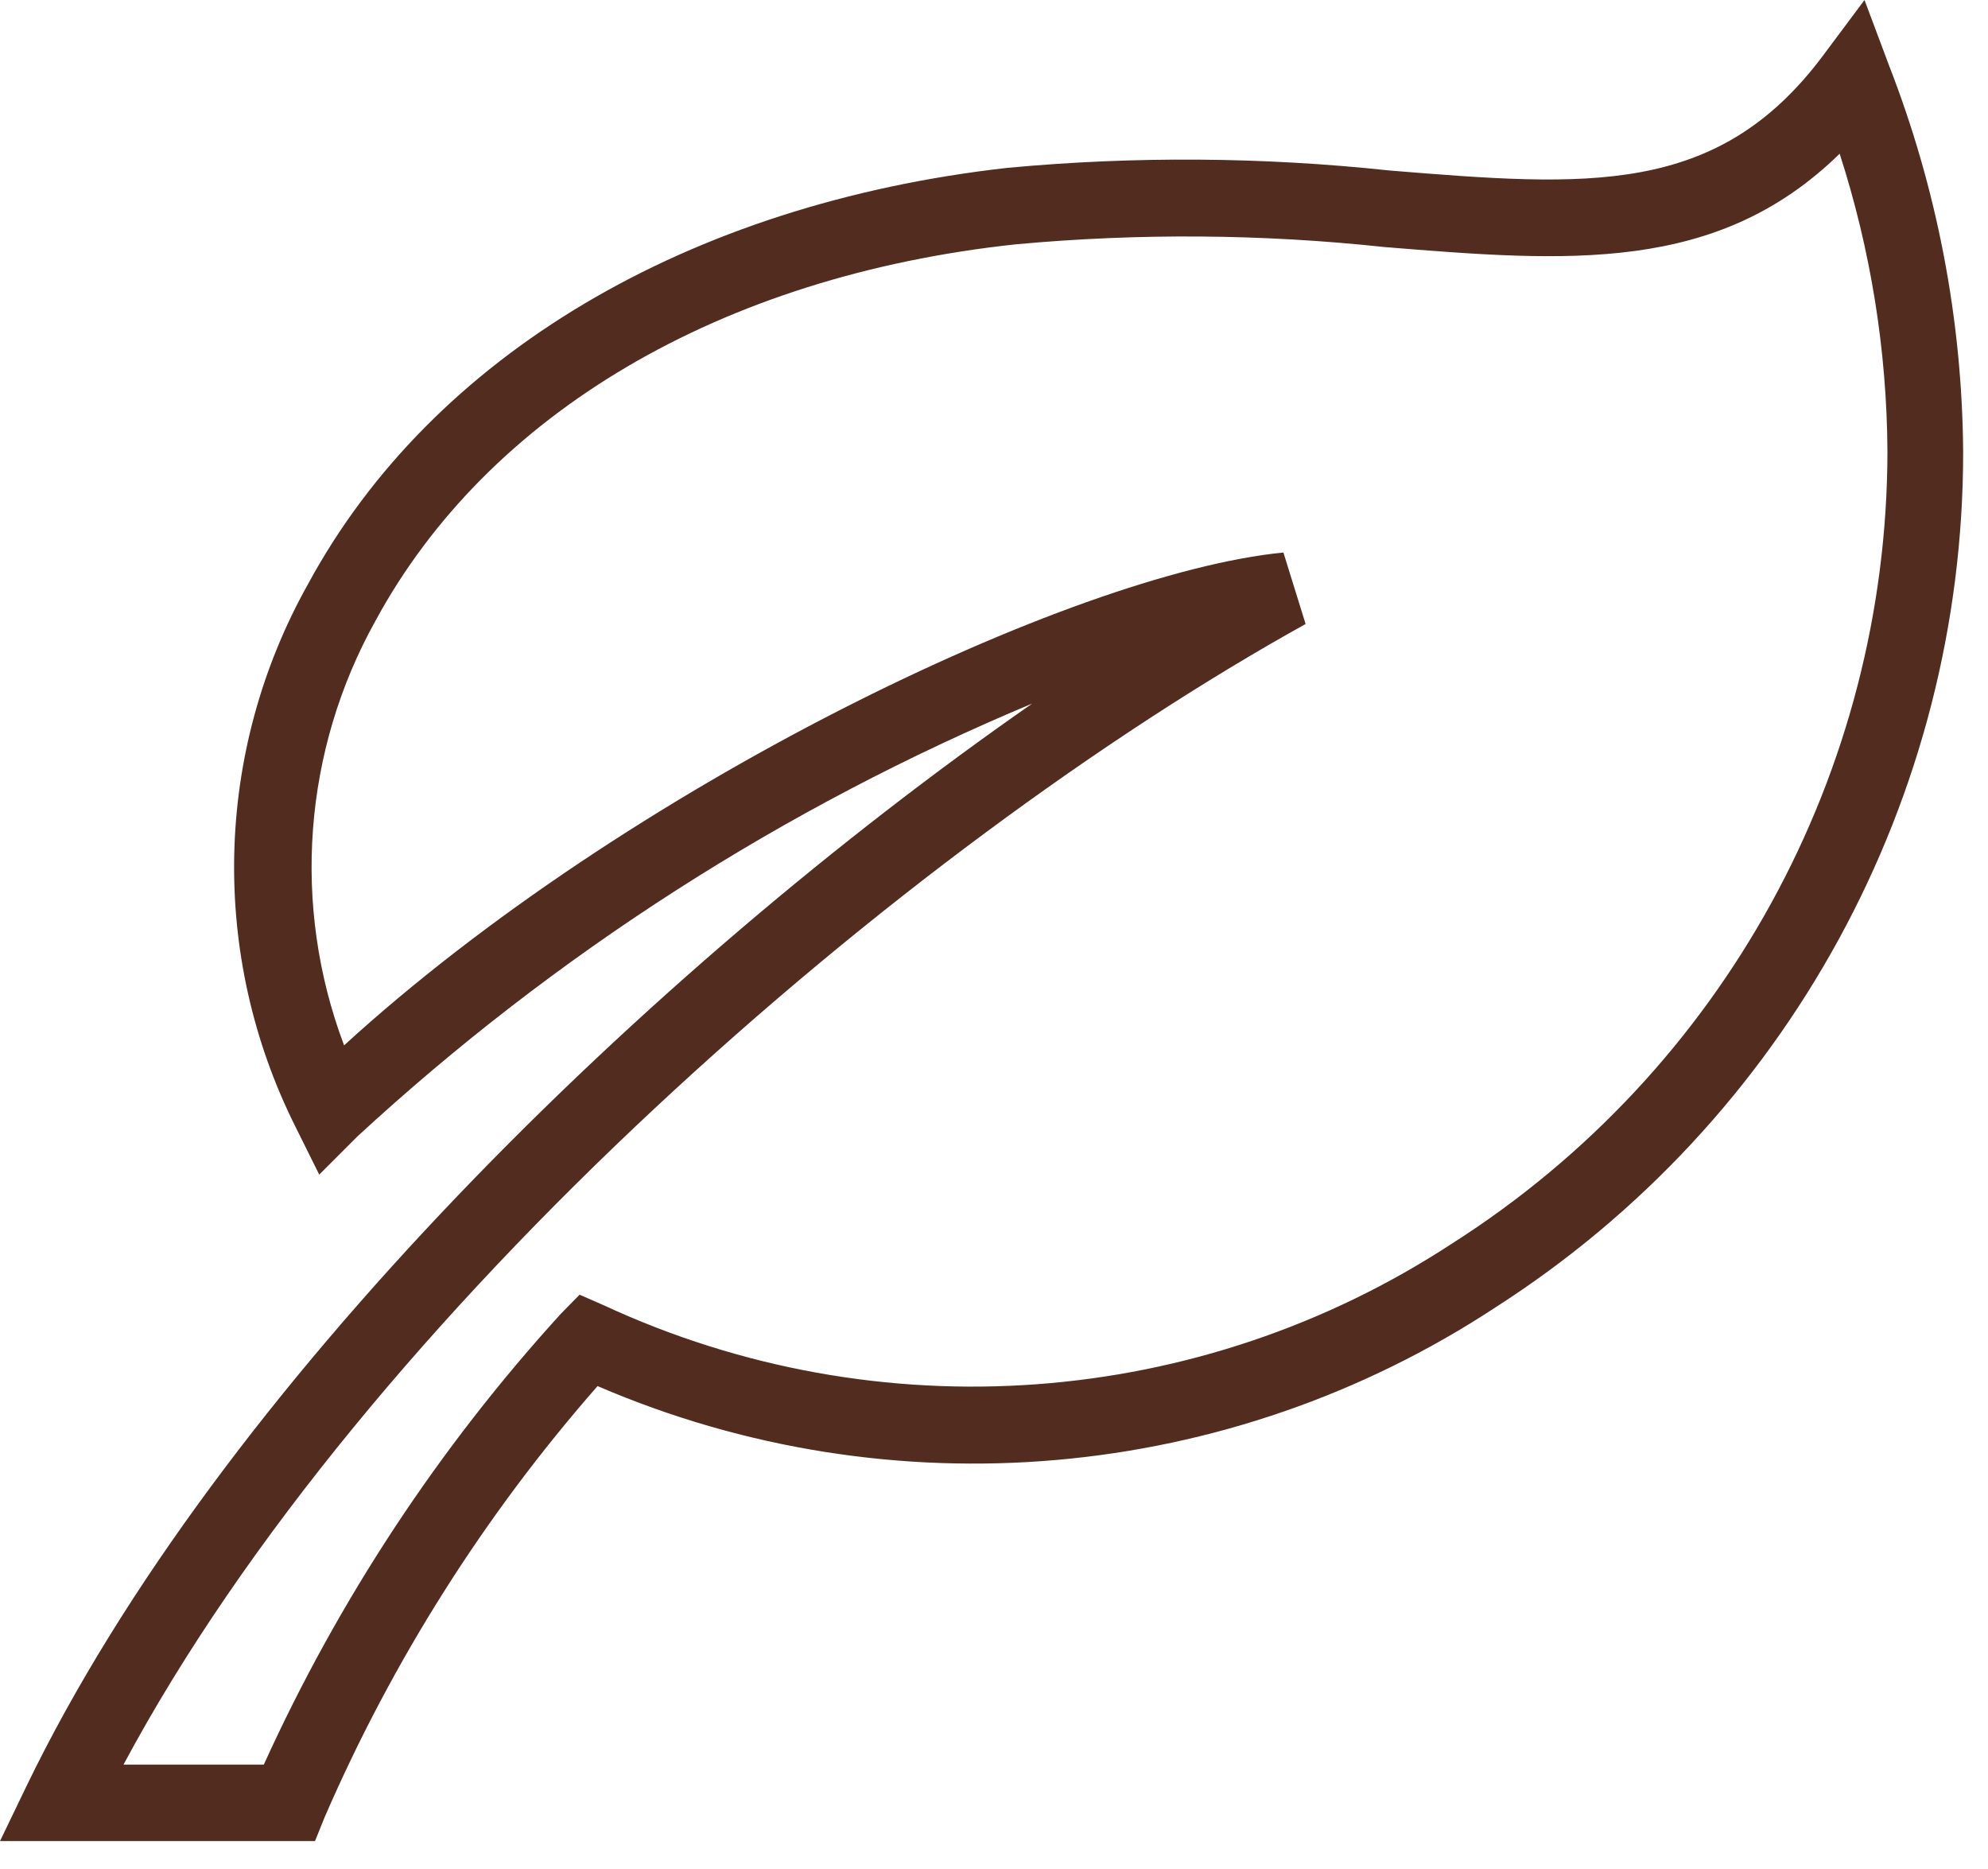 <?xml version="1.0" encoding="UTF-8"?>
<svg width="50px" height="47px" viewBox="0 0 50 47" version="1.1" xmlns="http://www.w3.org/2000/svg" xmlns:xlink="http://www.w3.org/1999/xlink">
    <!-- Generator: Sketch 53.2 (72643) - https://sketchapp.com -->
    <title>ecology</title>
    <desc>Created with Sketch.</desc>
    <g id="Page-1" stroke="none" stroke-width="1" fill="none" fill-rule="evenodd">
        <g id="HOMEPAGE" transform="translate(-1163, -1029)" fill="#532C20" fill-rule="nonzero">
            <g id="Group" transform="translate(158, 1029)">
                <g id="ecology" transform="translate(1005, 0)">
                    <path d="M47.51,1.644 L46.894,0 L45.846,1.404 C43.192,4.952 39.923,4.692 34.952,4.288 C31.757,3.946 28.536,3.923 25.337,4.221 C17.308,5.125 10.865,8.933 7.75,14.683 C5.381,18.906 5.266,24.03 7.442,28.356 L8.029,29.538 L8.99,28.577 C13.969,23.986 19.713,20.303 25.962,17.692 C16.346,24.385 5.51,34.894 0.663,44.923 L0,46.298 L7.923,46.298 L8.163,45.702 C9.875,41.752 12.191,38.093 15.029,34.856 C22.412,38.035 30.899,37.291 37.615,32.875 C44.948,28.176 49.381,20.065 49.375,11.356 C49.35,8.032 48.717,4.741 47.51,1.644 Z M36.538,31.26 C30.172,35.436 22.1,36.029 15.192,32.827 L14.577,32.558 L14.106,33.038 C11.039,36.404 8.518,40.229 6.635,44.375 L3.106,44.375 C9.192,33.01 22.731,21.298 32.837,15.692 L32.279,13.894 C26.923,14.423 15.731,19.817 8.654,26.288 C7.332,22.781 7.624,18.869 9.452,15.596 C12.269,10.413 18.106,6.942 25.548,6.144 C28.632,5.86 31.737,5.882 34.817,6.212 C39.433,6.587 43.183,6.885 46.269,3.865 C47.051,6.286 47.457,8.812 47.471,11.356 C47.46,19.421 43.339,26.924 36.538,31.26 Z" id="Shape"></path>
                </g>
            </g>
        </g>
    </g>
</svg>